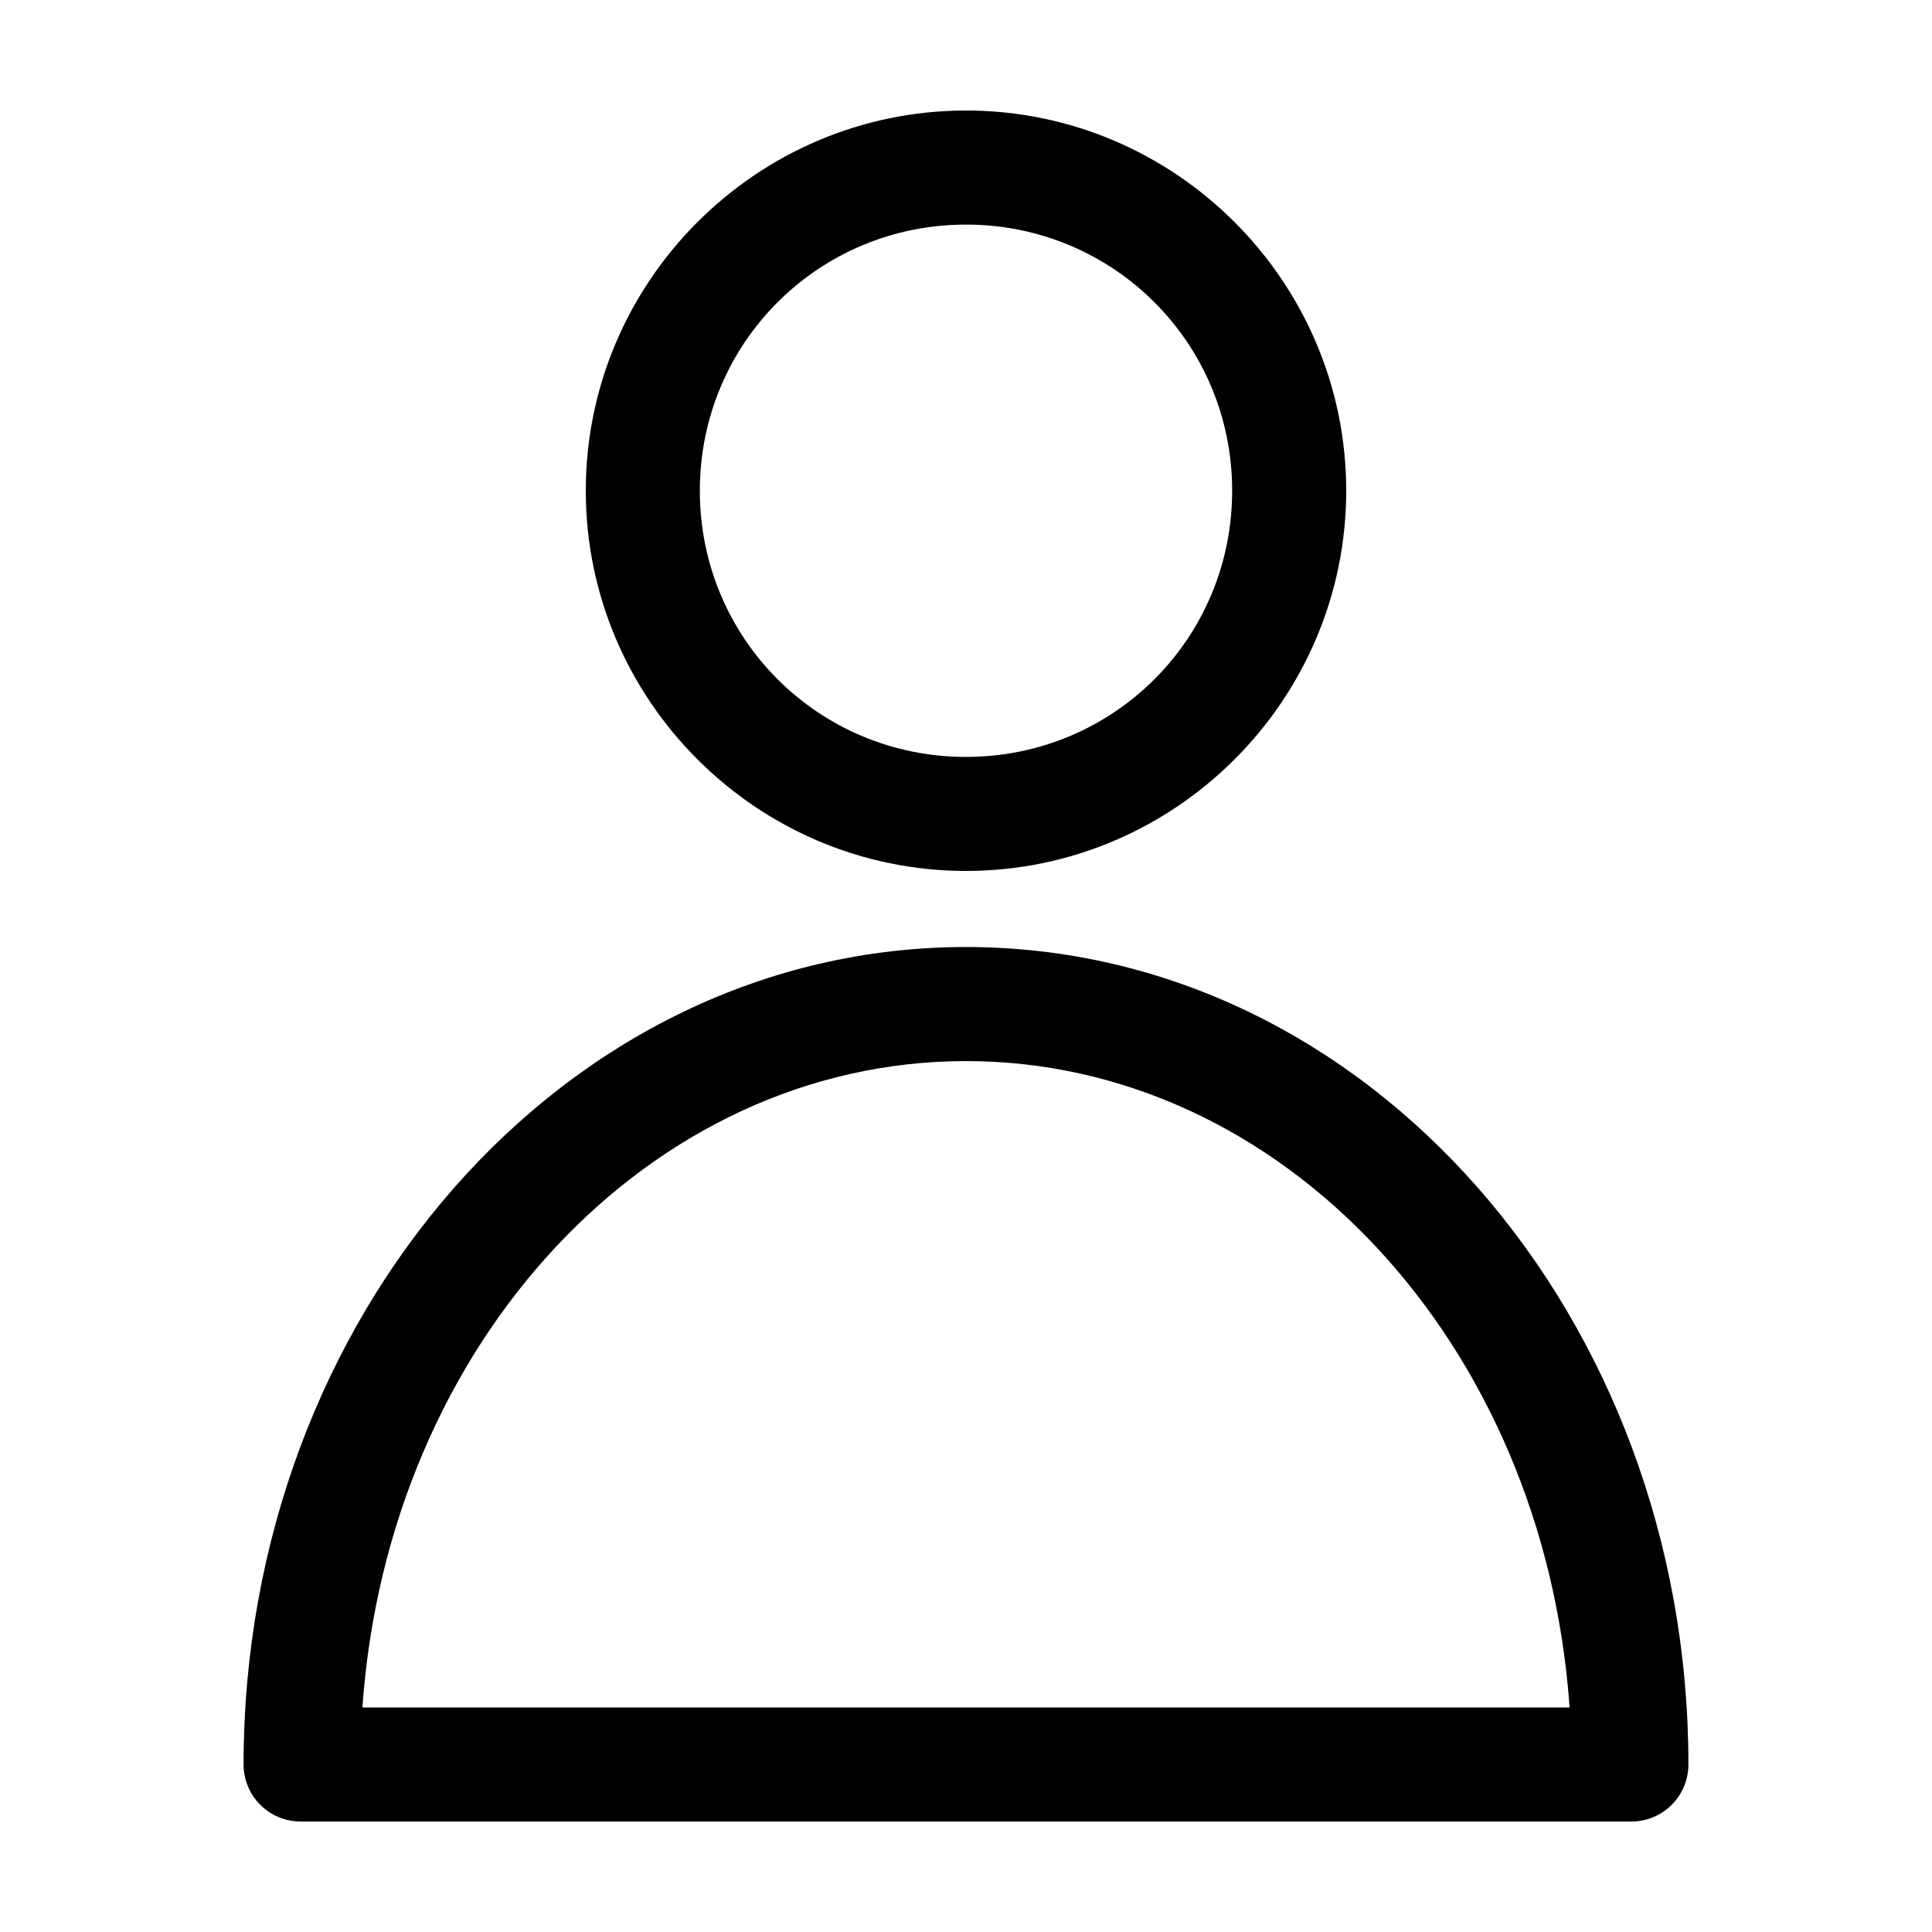 <?xml version="1.0" encoding="UTF-8"?>
<!-- The Best Svg Icon site in the world: iconSvg.co, Visit us! https://iconsvg.co -->
<svg fill="#000000" width="800px" height="800px" version="1.1" viewBox="144 144 512 512" xmlns="http://www.w3.org/2000/svg">
 <path d="m400 173.29c-55.469 0-100.76 45.293-100.76 100.76s45.293 100.76 100.76 100.76 100.76-45.293 100.76-100.76-45.293-100.76-100.76-100.76zm0 30.23c39.133 0 70.535 31.398 70.535 70.535 0 39.133-31.398 70.535-70.535 70.535-39.133 0-70.535-31.398-70.535-70.535 0-39.133 31.398-70.535 70.535-70.535zm0 191.45c-106.72 0-191.45 98.191-191.45 216.64 0 4.008 1.594 7.852 4.426 10.684 2.836 2.836 6.68 4.43 10.688 4.43h352.67c4.008 0 7.852-1.594 10.688-4.43 2.832-2.832 4.426-6.676 4.426-10.684 0-118.45-84.727-216.64-191.45-216.64zm0 30.23c83.668 0 153.18 74.543 159.96 171.3h-319.92c6.785-96.754 76.289-171.3 159.96-171.3z"/>
</svg>